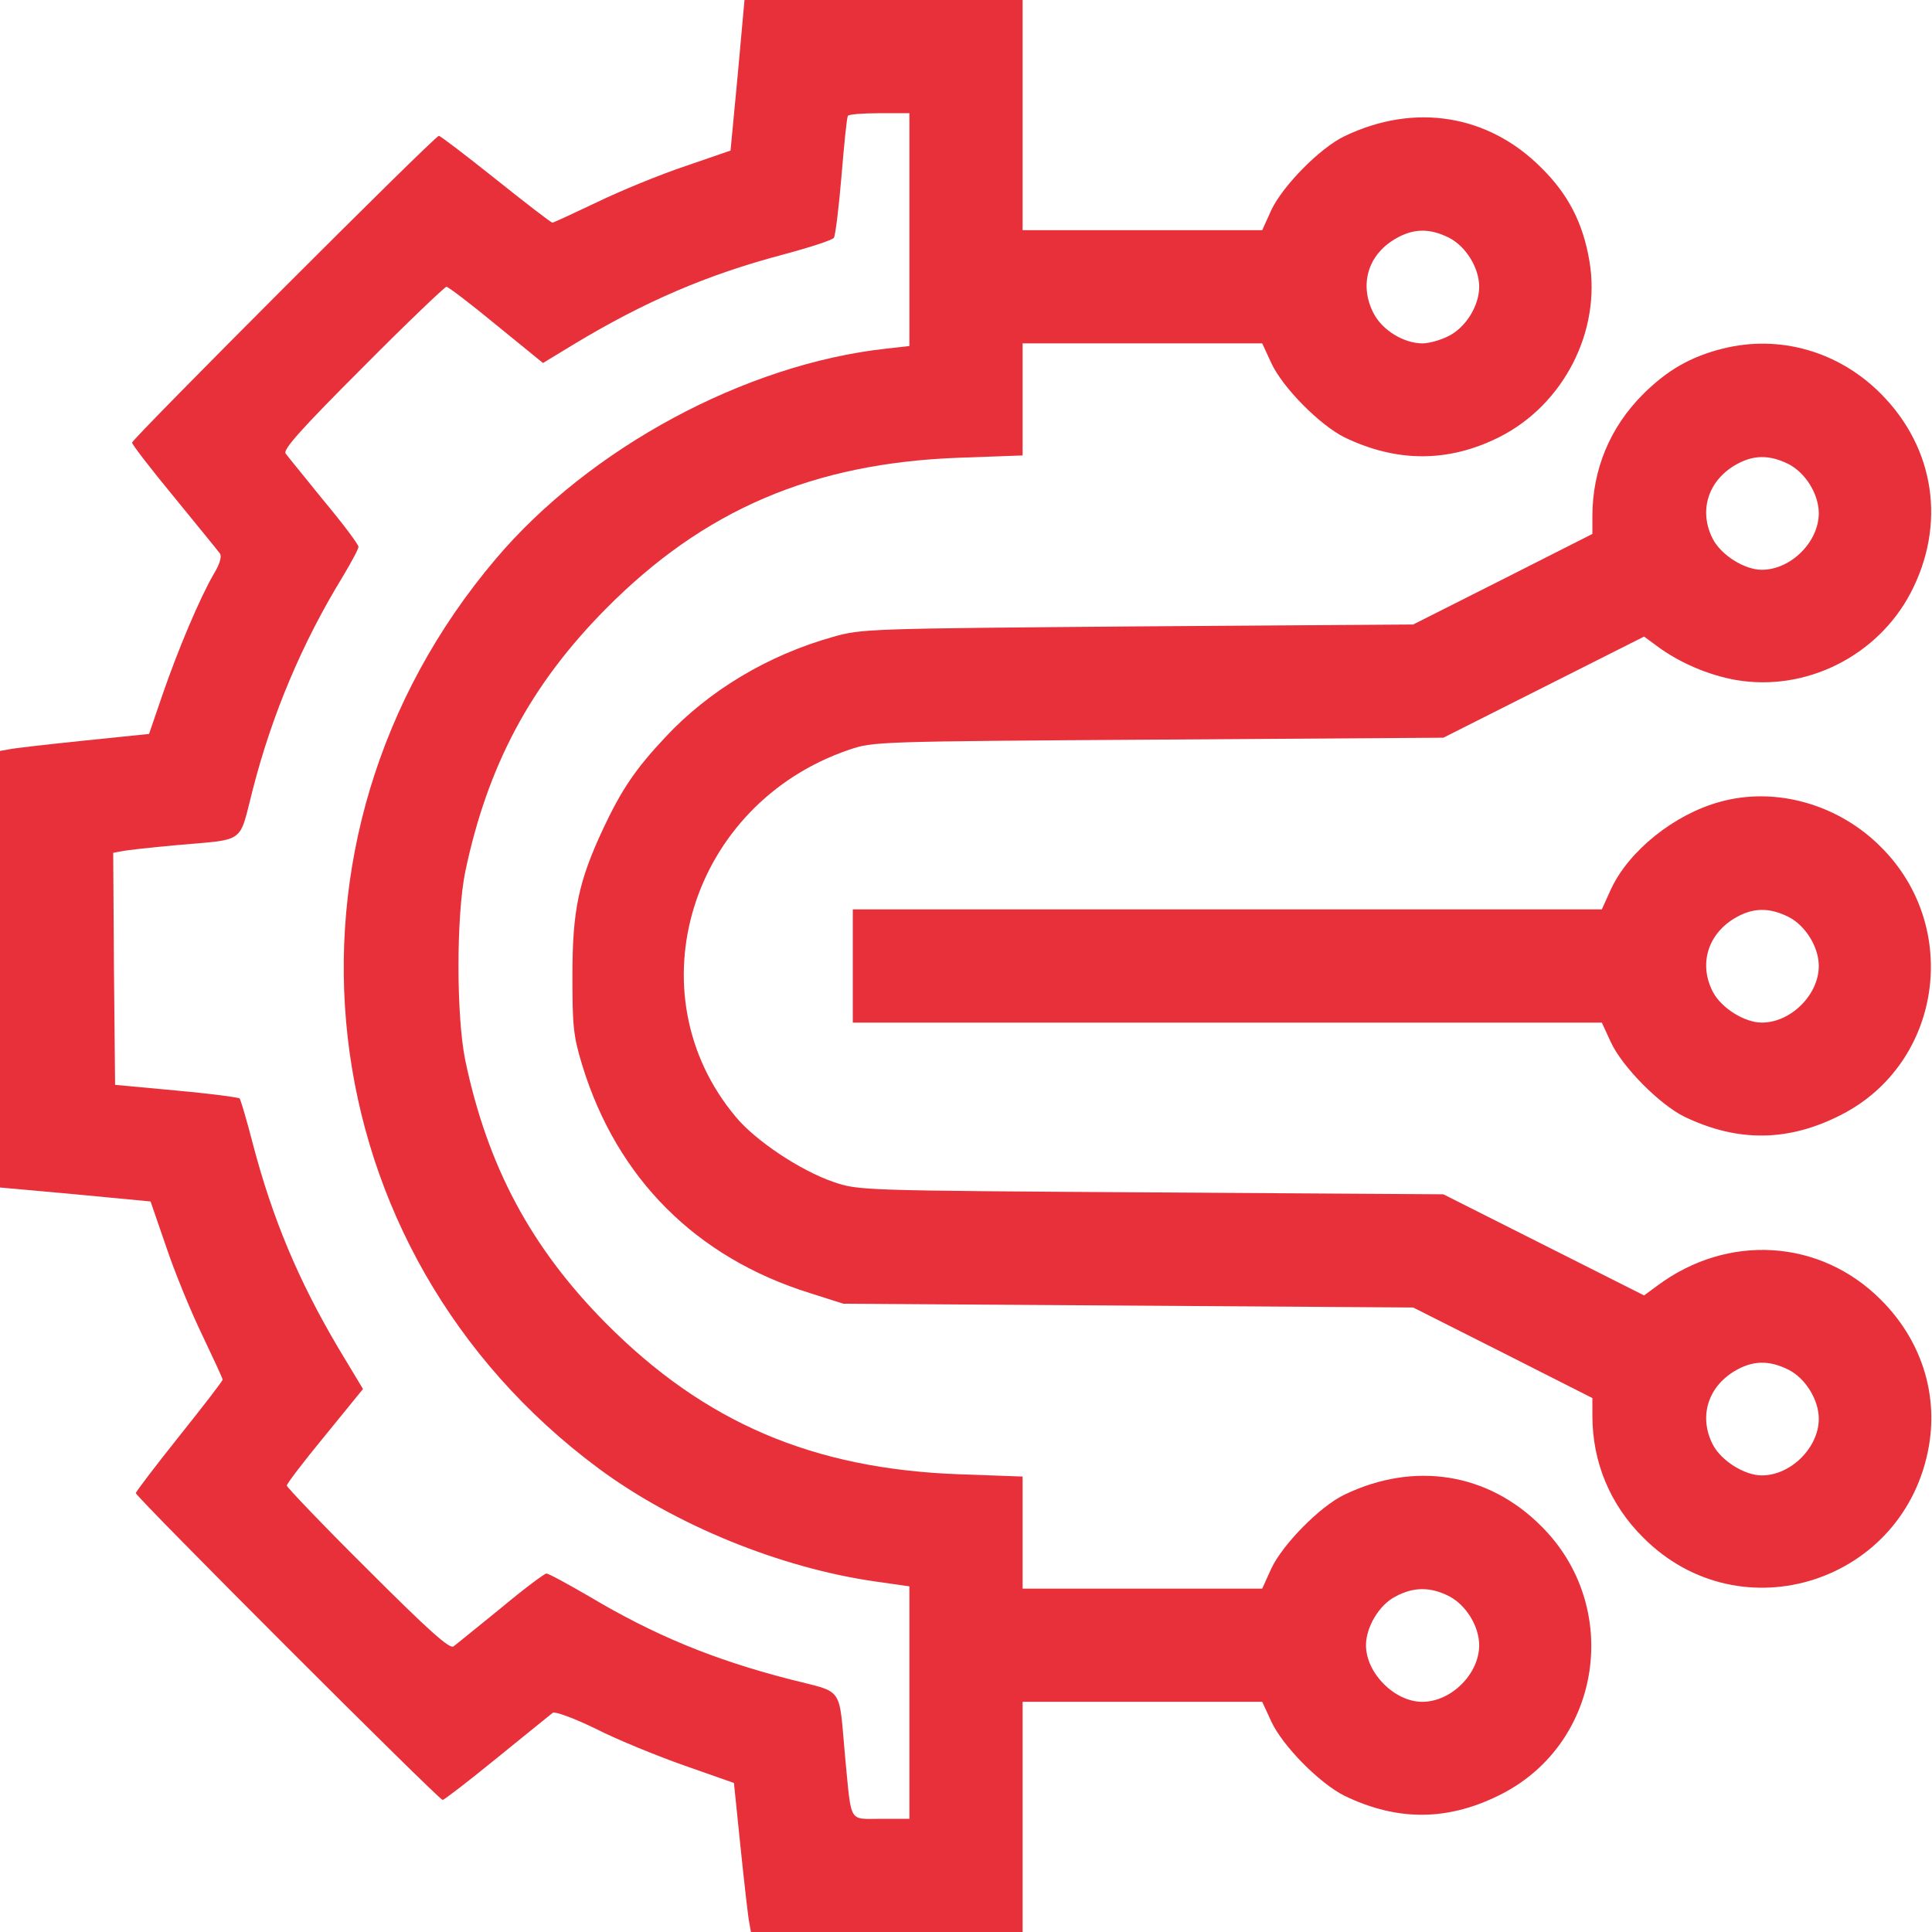 <svg version="1.2" baseProfile="tiny-ps" xmlns="http://www.w3.org/2000/svg" viewBox="0 0 512 512" width="512" height="512">
	<title>connection-svg</title>
	<style>
		tspan { white-space:pre }
		.shp0 { fill: #e7303a } 
	</style>
	<g id="Layer">
		<path id="Layer" fill-rule="evenodd" class="shp0" d="M197.3 0L271 0L271 61L334.5 61L336.9 55.7C339.9 49.3 349.8 39.2 356.3 36.1C374.8 27.2 394.4 30.3 408.5 44.5C415.6 51.5 419.5 59.1 421.2 69.1C424.4 87.7 414.4 107.2 397.4 115.8C383.9 122.6 370.2 122.6 356.3 115.9C349.7 112.6 339.9 102.7 336.9 96.2L334.5 91L271 91L271 120.7L254.3 121.3C215.4 122.7 186.5 135.1 160.5 161.4C140.6 181.5 129.2 202.9 123.3 231C120.9 242.8 120.9 269.2 123.3 281C129.2 309.1 140.7 330.6 160.5 350.6C186.7 377 215.4 389.3 254.3 390.7L271 391.3L271 421L334.5 421L336.9 415.7C339.9 409.3 349.8 399.2 356.3 396.1C374.8 387.2 394.4 390.3 408.5 404.5C429.8 425.7 424.6 461.6 398.2 475.3C384.1 482.6 370.6 482.8 356.3 475.9C349.7 472.6 339.9 462.7 336.9 456.2L334.5 451L271 451L271 512L199 512L198.6 509.7C198.3 508.5 197.3 499.6 196.3 490L194.5 472.5L181.4 467.9C174.3 465.4 163.7 461.1 158 458.2C152.3 455.4 147.1 453.5 146.5 453.9C146 454.3 139.3 459.7 131.8 465.8C124.2 472 117.7 477 117.3 477C116.3 477 36 396.7 36 395.7C36 395.3 41.2 388.5 47.5 380.6C53.8 372.7 59 366 59 365.6C59 365.3 56.5 359.9 53.5 353.6C50.5 347.4 46.2 336.9 44 330.3L39.9 318.4L19.9 316.5L0 314.7L0 199L2.3 198.6C3.5 198.3 12.4 197.3 22 196.3L39.5 194.5L43.1 184C47.2 172.1 52.9 158.6 56.6 152.2C58.3 149.4 58.8 147.5 58.3 146.7C57.8 146 52.3 139.3 46.2 131.8C40 124.3 35 117.8 35 117.3C35 116.3 115.2 36 116.3 36C116.7 36 123.5 41.2 131.4 47.5C139.3 53.8 146 59 146.4 59C146.7 59 152.1 56.5 158.4 53.5C164.6 50.5 175.1 46.2 181.7 44L193.6 39.9L195.5 19.9L197.3 0ZM241 30L233.1 30C228.7 30 224.9 30.3 224.7 30.7C224.4 31.2 223.7 38.3 223 46.7C222.3 55 221.4 62.3 221 63C220.7 63.6 214.5 65.6 207.4 67.5C187.4 72.8 170.9 79.9 152.3 91.1L143.9 96.2L131.5 86.1C124.7 80.5 118.8 76 118.3 76C117.9 76 107.8 85.6 96.1 97.4C79.8 113.7 74.9 119.2 75.7 120.2C76.2 120.9 80.8 126.5 85.8 132.7C90.9 138.8 95 144.3 95 144.9C95 145.5 93.1 149 90.9 152.7C80.1 170.3 72.1 189.3 67 209.2C63.2 223.9 65.4 222.3 46.5 224C39.9 224.6 33.5 225.3 32.2 225.6L30 226L30.2 256.8L30.5 287.5L46.7 289C55.6 289.8 63.1 290.8 63.5 291.1C63.8 291.5 65.4 296.9 67 303.1C72.2 322.9 79 339.2 89.7 357.3L96.2 368.1L86.1 380.5C80.5 387.3 76 393.2 76 393.7C76 394.1 85.6 404.2 97.4 415.9C113.7 432.2 119.2 437.1 120.2 436.3C120.9 435.8 126.5 431.2 132.7 426.2C138.8 421.1 144.3 417 144.8 417C145.4 417 150.5 419.8 156.2 423.1C173.3 433.3 189 439.8 209.2 445C223.9 448.8 222.2 446.3 224 466C225.7 483.5 224.8 482 233.5 482L241 482L241 420.4L231.9 419.1C206.8 415.5 179 404.2 158.7 389.2C80.7 331.4 68.3 222.5 131.4 148.1C156.3 118.7 197.5 96.5 234.8 92.4L241 91.7L241 30ZM369.6 63.4C362.4 67.7 360.2 75.6 364 83C366.3 87.5 372 91 377 91C378.7 91 381.9 90.1 384 89C388.5 86.7 392 81 392 76C392 71 388.5 65.3 384 63C378.8 60.4 374.4 60.5 369.6 63.4ZM369.8 423.1C365.5 425.3 362 431.2 362 436C362 443.4 369.6 451 376.9 451C384.6 451 392 443.6 392 436C392 431 388.5 425.3 384 423C379.1 420.5 374.6 420.5 369.8 423.1Z" />
		<path id="Layer" fill-rule="evenodd" class="shp0" d="M498.5 104.4C512.8 118.8 515.8 139.1 506.3 157.2C497.5 173.9 478.5 183.4 460 180.2C452.7 178.9 445 175.6 439.1 171.2L435.7 168.7L382.5 195.5L307 196C232.4 196.5 231.4 196.5 225 198.7C183 213 167.5 263.2 195 296C200.3 302.4 212.3 310.3 220.8 313.2C227.5 315.5 227.7 315.5 305 316L382.5 316.5L435.7 343.3L439.1 340.8C457.8 326.8 482.4 328.3 498.5 344.5C509 355 513.6 369 511.2 383.1C505 419.3 461.3 433.4 435.5 407.5C426.7 398.8 422 387.5 422 375.2L422 370.5L398.3 358.5L374.5 346.5L223.5 345.5L214.7 342.7C184.5 333.3 163.5 312.3 154.3 282.3C151.9 274.4 151.7 271.9 151.7 258.5C151.7 241.2 153.3 233.6 159.9 219.5C164.7 209.3 168.4 203.8 176.2 195.5C187.8 183 203.6 173.6 220.7 168.8C228.3 166.6 230.3 166.6 301.5 166L374.5 165.5L398.3 153.5L422 141.5L422 136.8C422 124.4 426.7 113.2 435.4 104.5C441.8 98.1 448.1 94.5 456.5 92.4C471.6 88.6 487.3 93.1 498.5 104.4ZM459.6 123.4C452.5 127.7 450.2 135.6 453.9 142.8C456.1 147.1 462.3 151 466.9 151C474.6 151 482 143.6 482 136C482 131 478.5 125.3 474 123C468.8 120.4 464.4 120.5 459.6 123.4ZM459.6 363.4C452.5 367.7 450.2 375.6 453.9 382.8C456.1 387.1 462.3 391 466.9 391C474.6 391 482 383.6 482 376C482 371 478.5 365.3 474 363C468.8 360.4 464.4 360.5 459.6 363.4Z" />
		<path id="Layer" fill-rule="evenodd" class="shp0" d="M498.5 224.5C519.8 245.7 514.6 281.6 488.2 295.3C474.1 302.6 460.6 302.8 446.3 295.9C439.7 292.6 429.9 282.7 426.9 276.2L424.5 271L226 271L226 241L424.5 241L426.9 235.7C431.6 225.5 443.7 215.8 455.8 212.5C470.5 208.4 487.2 213.1 498.5 224.5ZM459.6 243.4C452.5 247.7 450.2 255.6 453.9 262.8C456.1 267.1 462.3 271 466.9 271C474.6 271 482 263.6 482 256C482 251 478.5 245.3 474 243C468.8 240.4 464.4 240.5 459.6 243.4Z" />
	</g>
</svg>